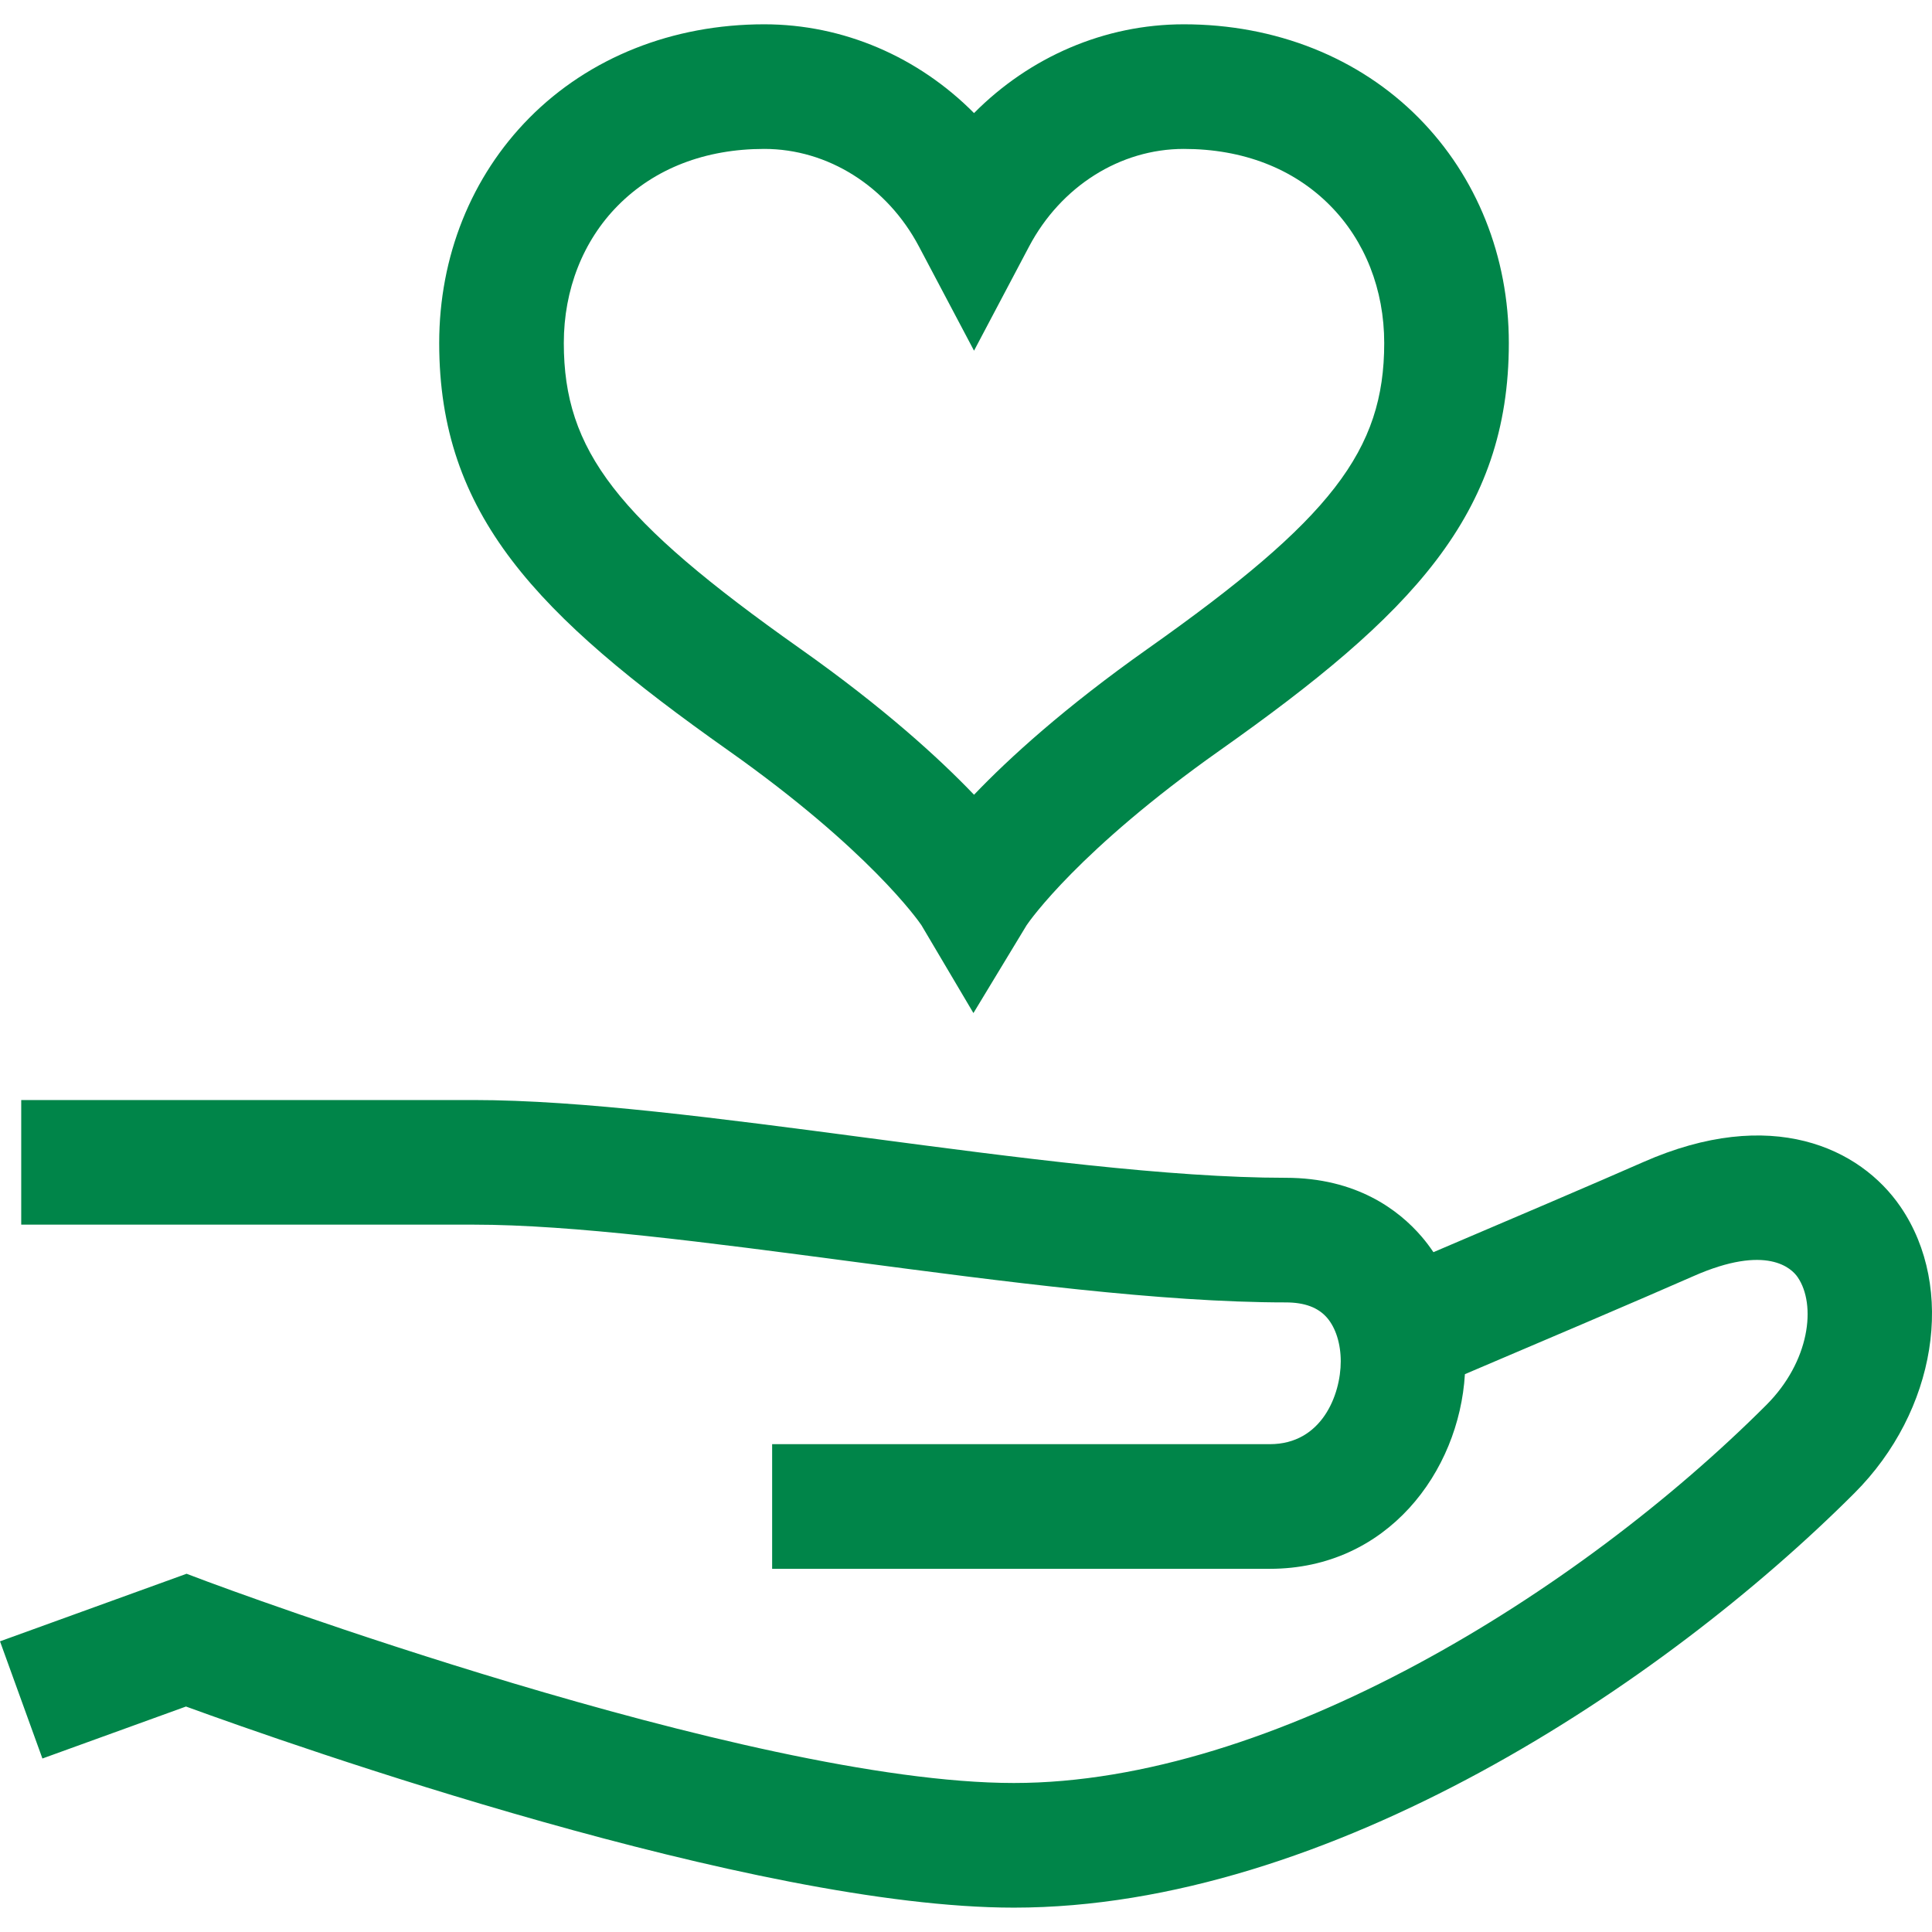<svg width="64" height="64" viewBox="0 0 64 64" fill="none" xmlns="http://www.w3.org/2000/svg">
<g clip-path="url(#clip0_196_2549)">
<path d="M62.955 39.973C61.622 38.028 58.681 36.62 54.425 38.5C53.016 39.122 49.644 40.561 47.484 41.48C47.364 41.302 47.236 41.131 47.097 40.969C46.333 40.078 44.93 39.016 42.59 39.016C38.737 39.016 33.662 38.345 28.754 37.696C23.863 37.05 19.244 36.44 15.684 36.44H0.703V40.568H15.684C18.973 40.568 23.461 41.161 28.213 41.789C33.253 42.455 38.466 43.144 42.59 43.144C43.218 43.144 43.668 43.312 43.964 43.657C44.249 43.99 44.414 44.515 44.414 45.096C44.414 46.2 43.789 47.84 42.067 47.84H25.578V51.969H42.067C45.95 51.969 48.334 48.761 48.527 45.521C50.618 44.633 54.509 42.975 56.093 42.276C58.539 41.195 59.357 42.026 59.549 42.307C60.175 43.219 59.956 45.098 58.512 46.542C52.279 52.775 42.155 59.064 33.587 59.064C24.742 59.064 7.071 52.467 6.893 52.401L6.181 52.133L0 54.371L1.405 58.253L6.161 56.531C9.694 57.818 24.959 63.193 33.587 63.193C44.004 63.193 55.097 55.796 61.431 49.461C64.146 46.747 64.801 42.668 62.955 39.973Z" fill="#008549"/>
<path d="M24.126 24.86C28.774 28.144 30.412 30.484 30.523 30.647L32.246 33.559L34.008 30.649C34.111 30.496 35.747 28.152 40.405 24.86C46.757 20.372 49.982 17.053 49.982 11.363C49.982 8.498 48.922 5.85 46.996 3.904C45.018 1.905 42.254 0.805 39.214 0.805C36.589 0.805 34.109 1.887 32.266 3.746C30.422 1.887 27.942 0.805 25.317 0.805C22.278 0.805 19.514 1.906 17.535 3.905C15.609 5.85 14.549 8.499 14.549 11.363C14.549 17.052 17.774 20.372 24.126 24.86ZM20.469 6.809C21.684 5.582 23.36 4.933 25.317 4.933C27.424 4.933 29.387 6.171 30.441 8.165L32.266 11.617L34.09 8.165C35.145 6.171 37.108 4.933 39.214 4.933C41.171 4.933 42.848 5.581 44.062 6.809C45.218 7.976 45.854 9.593 45.854 11.363C45.854 14.926 44.097 17.197 38.023 21.489C35.267 23.436 33.432 25.108 32.266 26.327C31.099 25.108 29.265 23.436 26.508 21.489C20.433 17.197 18.677 14.926 18.677 11.363C18.677 9.593 19.313 7.976 20.469 6.809Z" fill="#008549"/>
</g>
<defs>
<clipPath id="clip0_196_2549">
<rect width="64" height="64" fill="white"/>
</clipPath>
</defs>
</svg>
